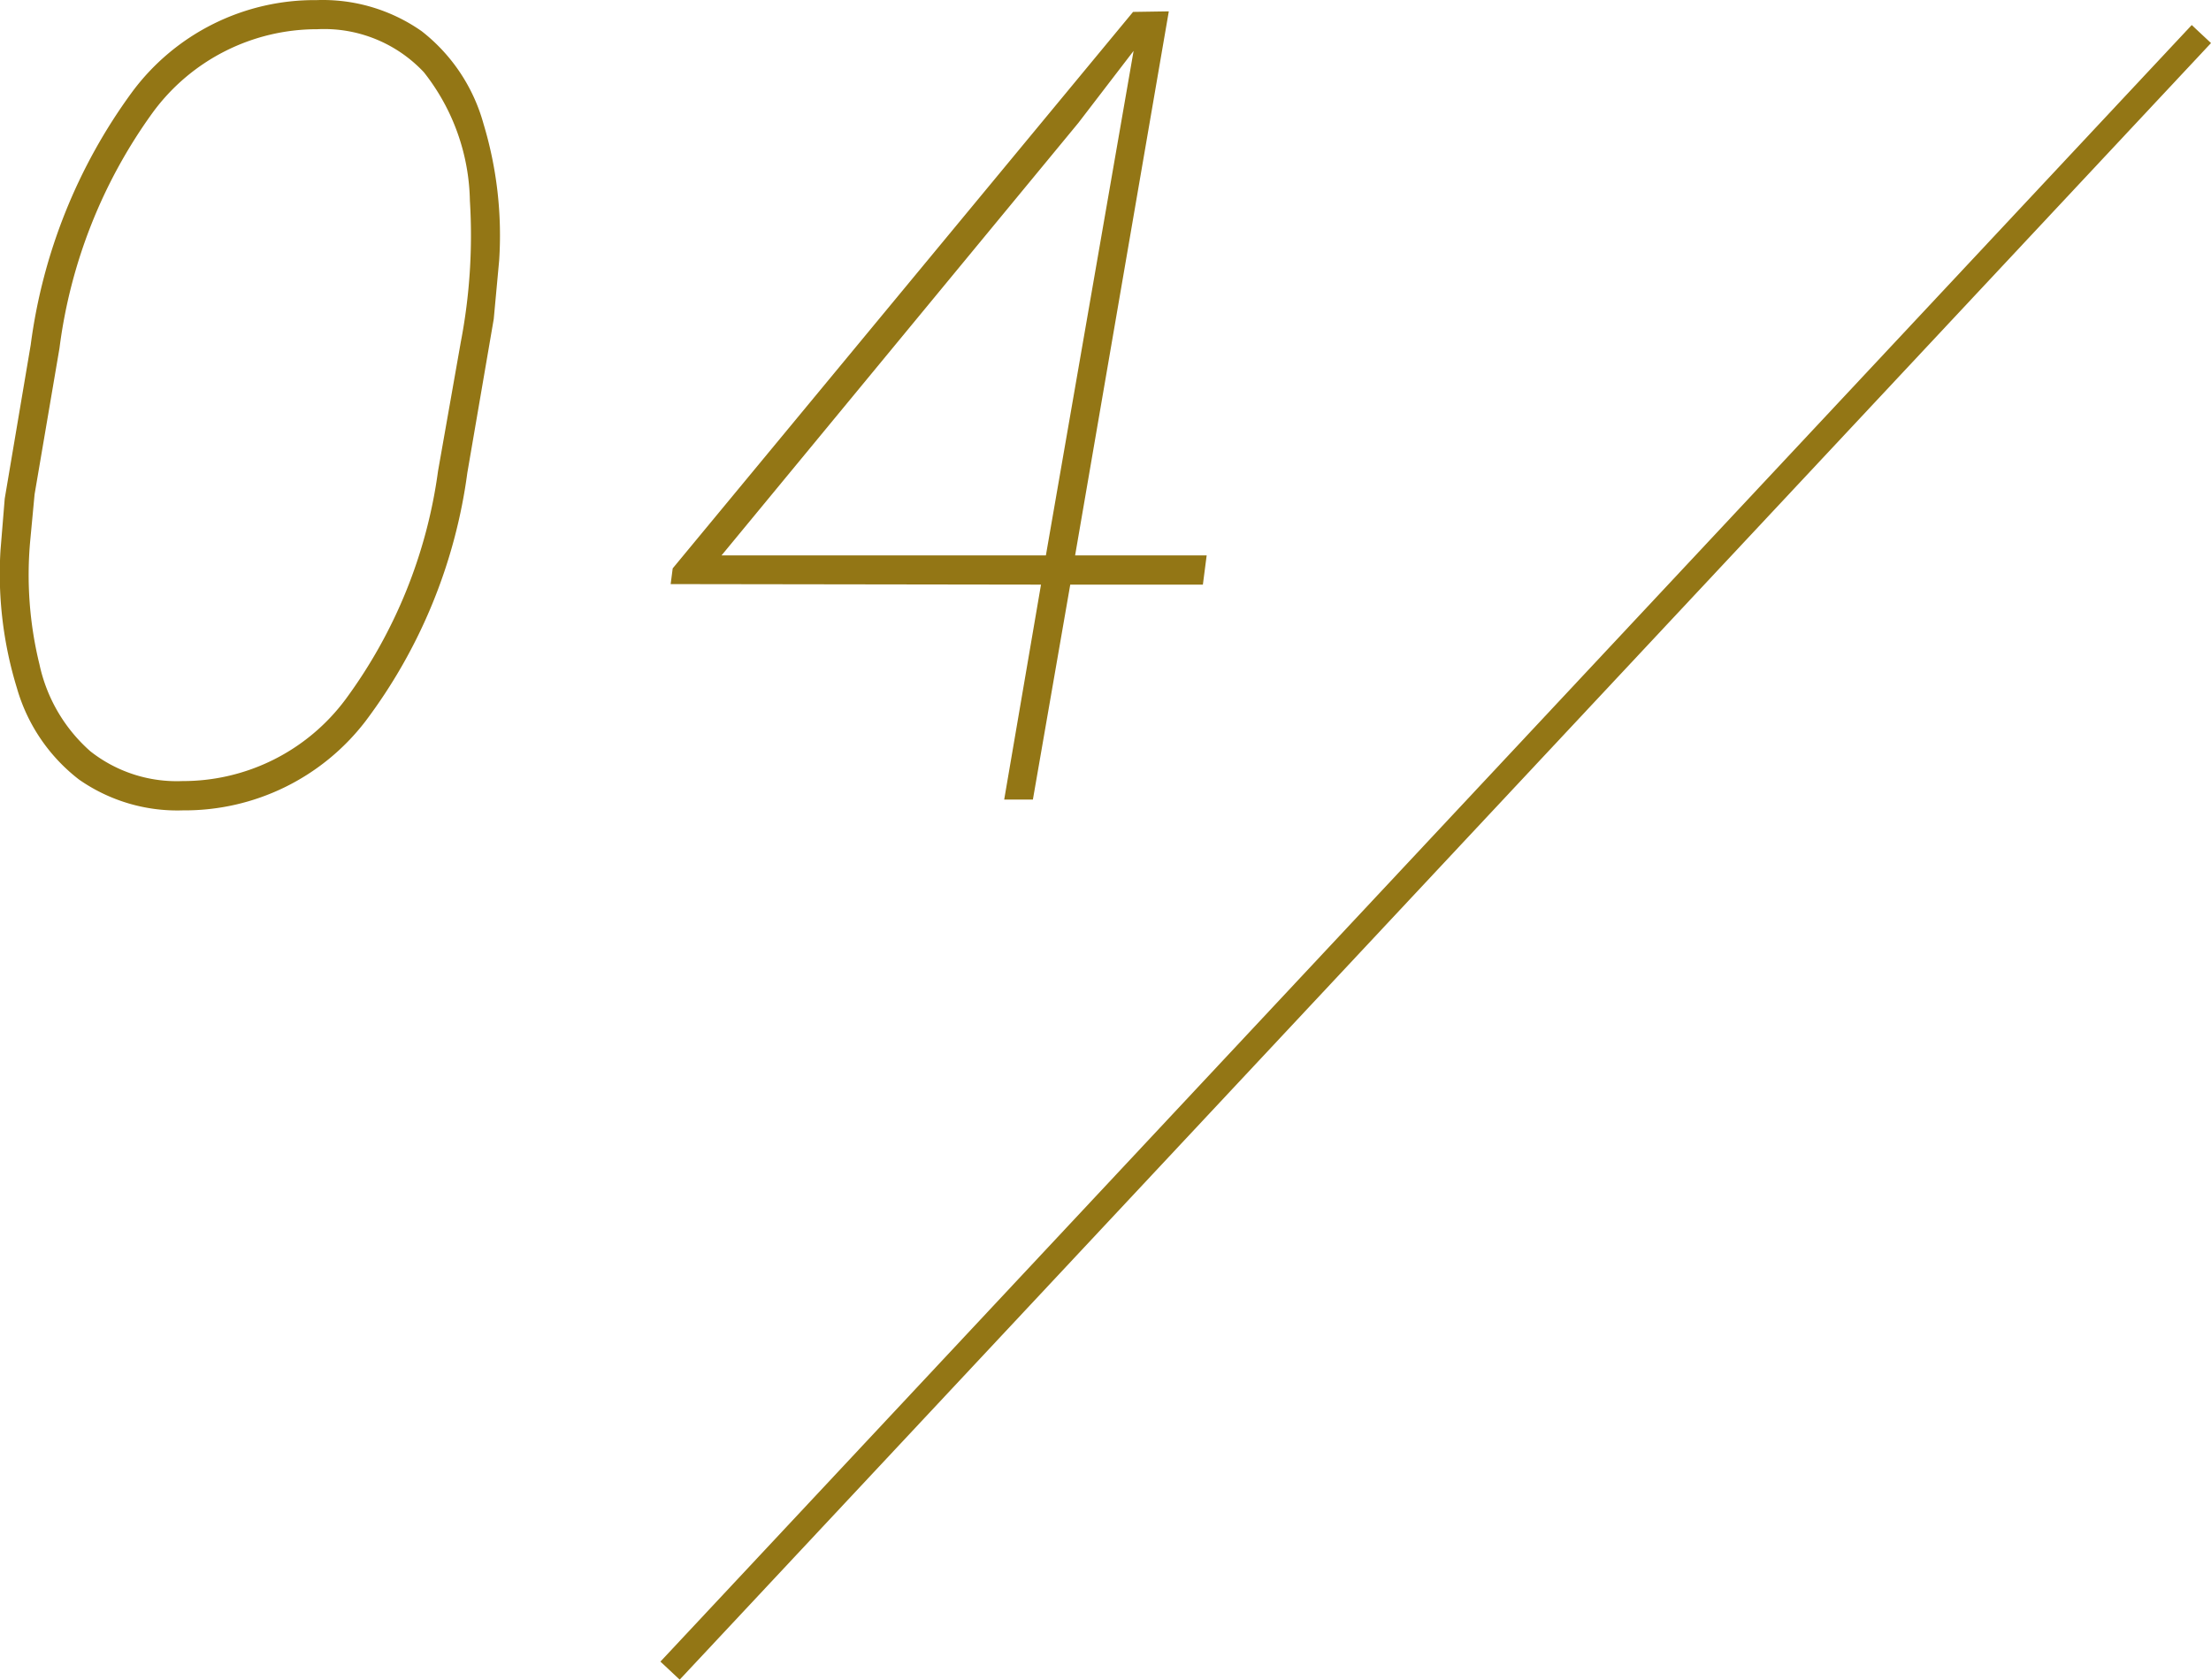 <svg xmlns="http://www.w3.org/2000/svg" width="83.744" height="63.632" viewBox="0 0 83.744 63.632">
  <g id="グループ_7171" data-name="グループ 7171" transform="translate(-303.121 -2594.71)">
    <path id="パス_45774" data-name="パス 45774" d="M-15.451.41A6.493,6.493,0,0,1-19.388-.759a6.7,6.7,0,0,1-2.348-3.456,14.743,14.743,0,0,1-.625-5.219L-22.2-11.4l.984-5.824A20.751,20.751,0,0,1-17.378-26.8a8.6,8.6,0,0,1,6.993-3.486,6.522,6.522,0,0,1,3.979,1.179,6.708,6.708,0,0,1,2.338,3.5,14.611,14.611,0,0,1,.595,5.188l-.205,2.215-1,5.824A20.047,20.047,0,0,1-8.539-2.963,8.627,8.627,0,0,1-15.451.41ZM-4.581-22.682a8.081,8.081,0,0,0-1.743-4.871,5.177,5.177,0,0,0-4.04-1.63,7.712,7.712,0,0,0-6.224,3.148A19.416,19.416,0,0,0-20.126-17.1l-.943,5.537-.164,1.743a14.2,14.2,0,0,0,.349,4.7,6.091,6.091,0,0,0,1.928,3.292A5.282,5.282,0,0,0-15.471-.7,7.671,7.671,0,0,0-9.288-3.8a18.821,18.821,0,0,0,3.5-8.644l.861-4.881A21.386,21.386,0,0,0-4.581-22.682ZM18.342-9.249h4.983l-.144,1.107H18.158L16.743,0H15.656L17.05-8.142,3.023-8.162,3.1-8.757,20.537-29.839l1.354-.021Zm-13.392,0H17.235l3.322-19.113-2.092,2.728Z" transform="translate(325.5 2625)" fill="#937615"/>
    <path id="パス_45717" data-name="パス 45717" d="M58,0,0,62" transform="translate(328.5 2596)" fill="none" stroke="#937615" stroke-width="1"/>
  </g>
</svg>
